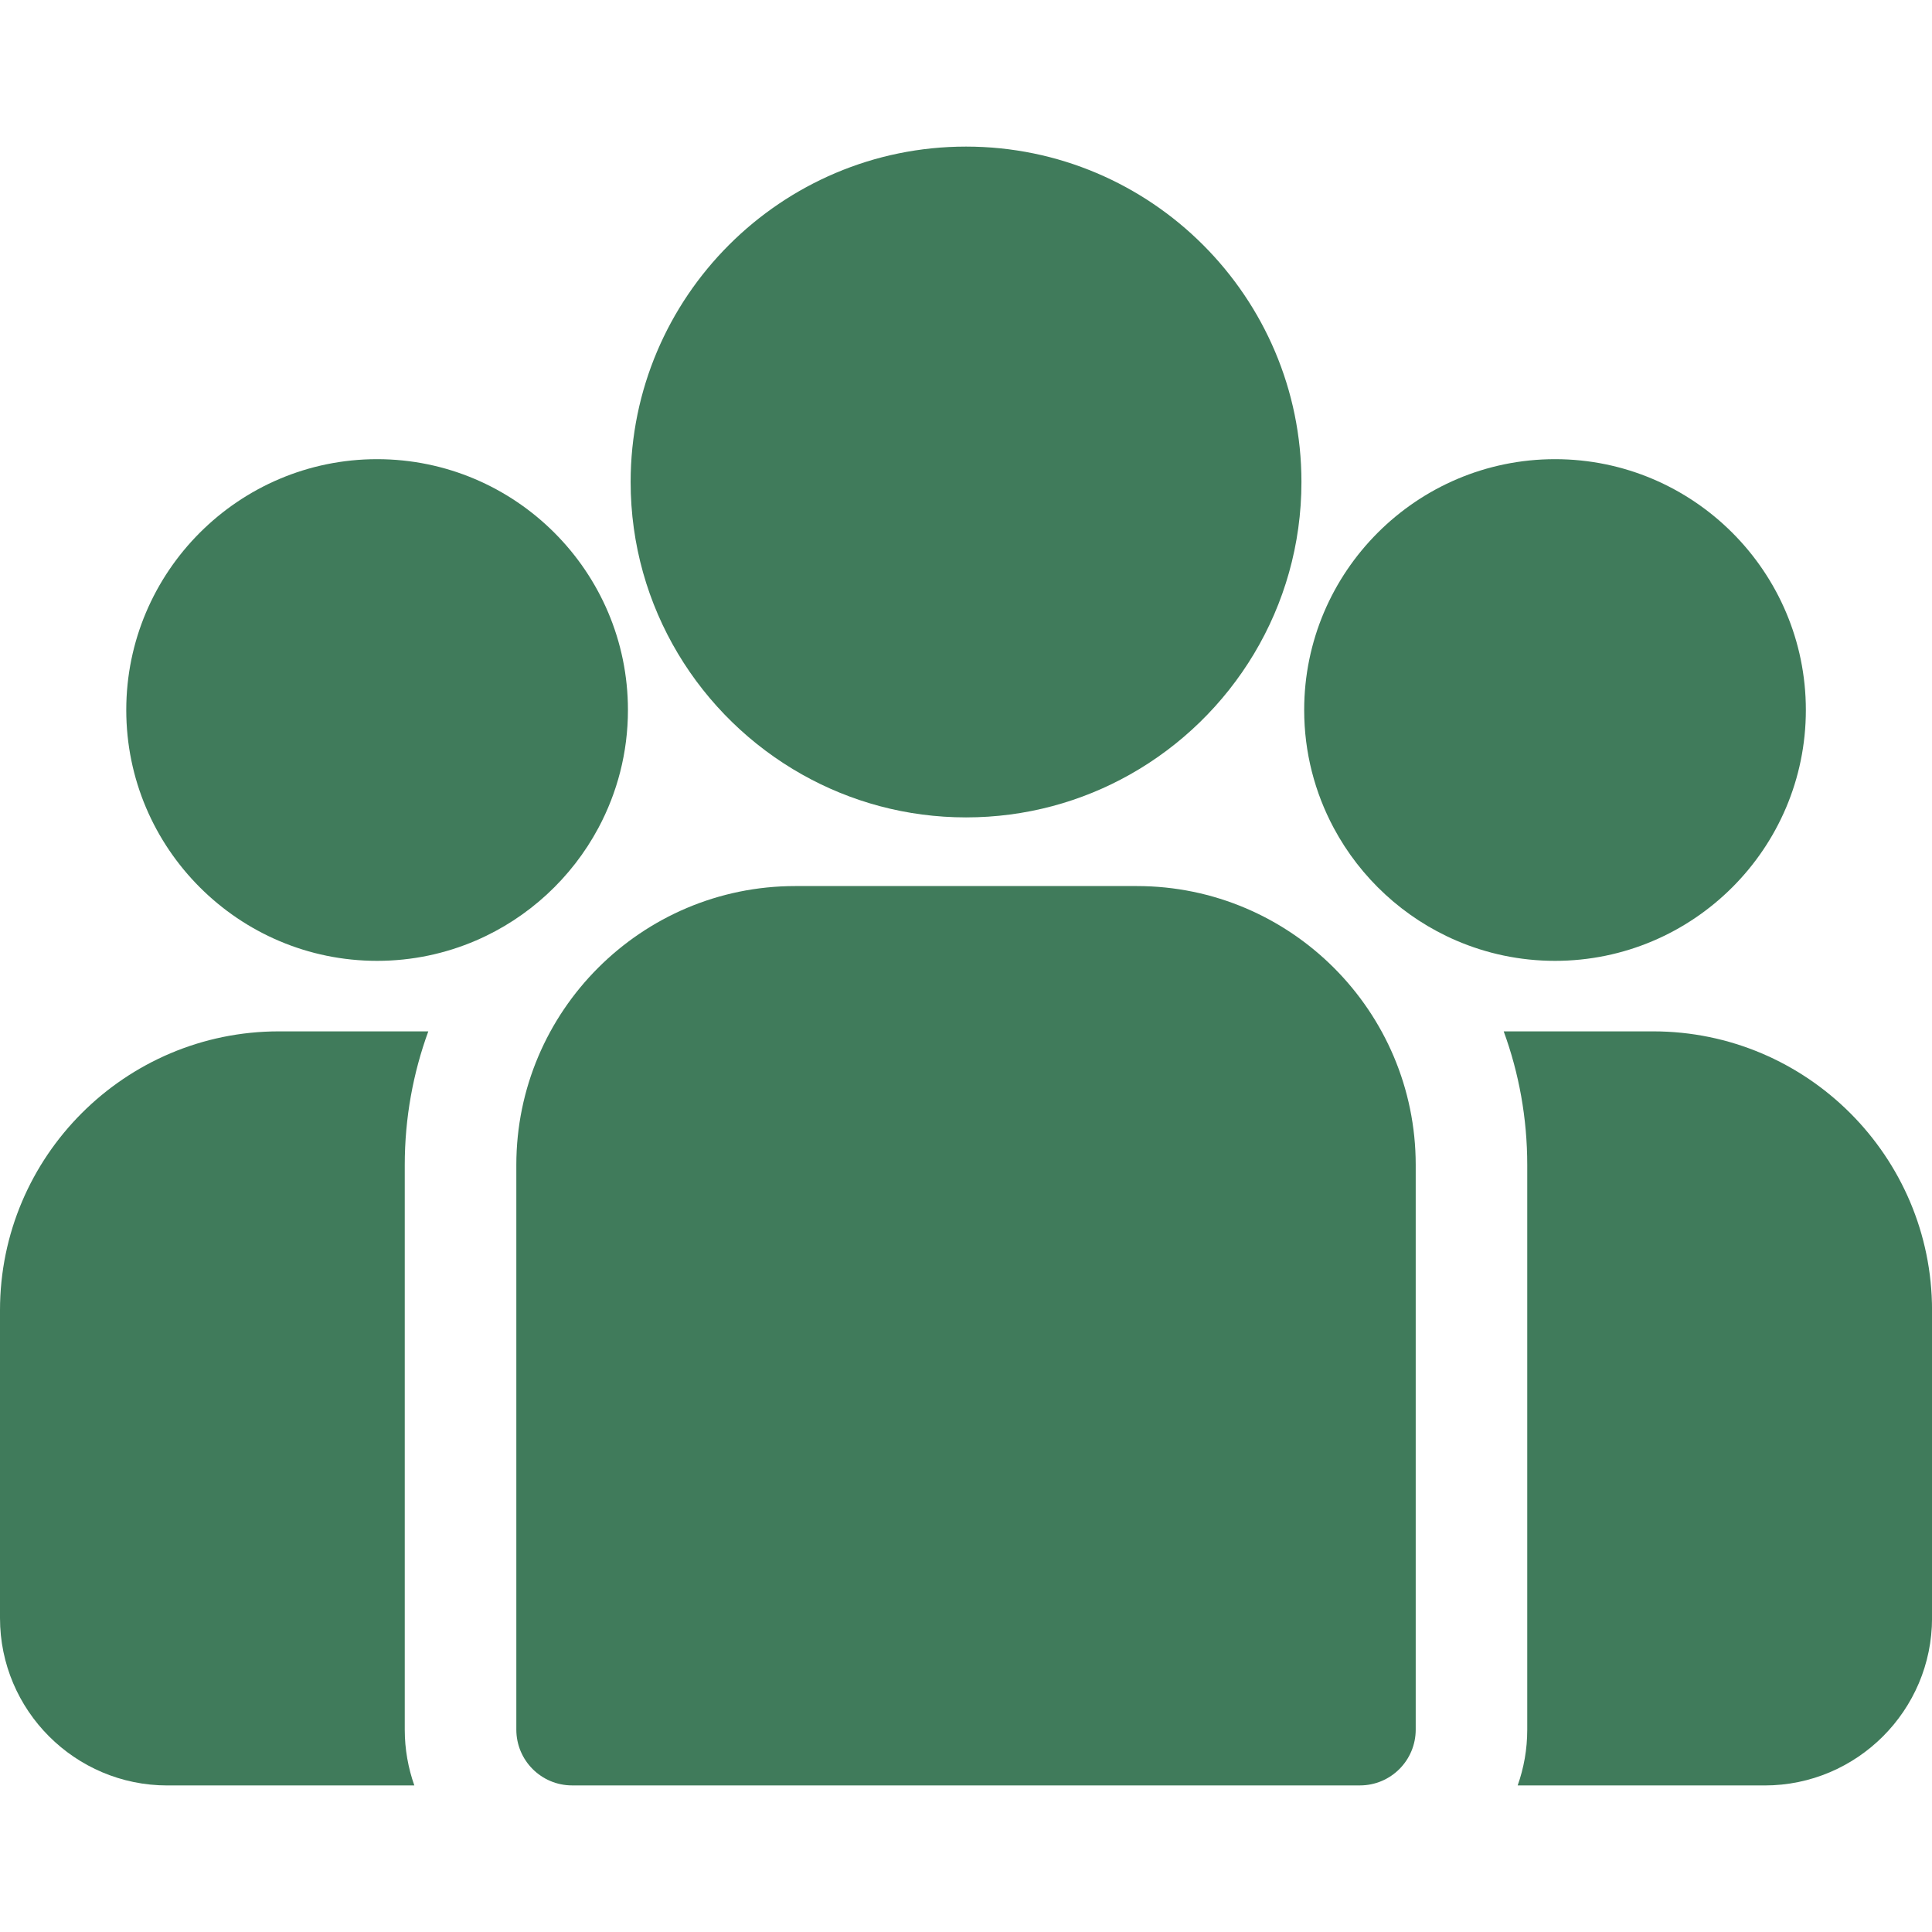 <?xml version="1.0" encoding="UTF-8"?> <svg xmlns="http://www.w3.org/2000/svg" width="48" height="48" viewBox="0 0 48 48" fill="none"><g clip-path="url(#clip0_4797_2138)"><path d="M41.072 25.624H37.359C37.738 26.66 37.944 27.778 37.944 28.943V42.973C37.944 43.459 37.86 43.925 37.706 44.359H43.843C46.136 44.359 48.001 42.494 48.001 40.201V32.553C48.001 28.732 44.892 25.624 41.072 25.624Z" fill="#407B5B"></path><path d="M10.056 28.943C10.056 27.778 10.263 26.66 10.641 25.624H6.929C3.108 25.624 0 28.732 0 32.553V40.201C0 42.494 1.865 44.359 4.157 44.359H10.294C10.141 43.925 10.056 43.459 10.056 42.973V28.943Z" fill="#407B5B"></path><path d="M28.244 22.014H19.757C15.937 22.014 12.828 25.122 12.828 28.943V42.972C12.828 43.738 13.449 44.358 14.214 44.358H33.787C34.552 44.358 35.173 43.738 35.173 42.972V28.943C35.173 25.122 32.064 22.014 28.244 22.014Z" fill="#407B5B"></path><path d="M24.001 3.642C19.406 3.642 15.668 7.38 15.668 11.975C15.668 15.091 17.388 17.814 19.929 19.243C21.134 19.921 22.523 20.308 24.001 20.308C25.479 20.308 26.869 19.921 28.073 19.243C30.614 17.814 32.334 15.091 32.334 11.975C32.334 7.38 28.596 3.642 24.001 3.642Z" fill="#407B5B"></path><path d="M9.369 11.408C5.932 11.408 3.137 14.204 3.137 17.64C3.137 21.077 5.932 23.872 9.369 23.872C10.241 23.872 11.07 23.692 11.825 23.367C13.128 22.806 14.203 21.812 14.868 20.568C15.335 19.694 15.601 18.698 15.601 17.64C15.601 14.204 12.805 11.408 9.369 11.408Z" fill="#407B5B"></path><path d="M38.634 11.408C35.198 11.408 32.402 14.204 32.402 17.64C32.402 18.698 32.668 19.694 33.135 20.568C33.8 21.812 34.875 22.806 36.179 23.367C36.933 23.692 37.763 23.872 38.634 23.872C42.071 23.872 44.866 21.077 44.866 17.64C44.866 14.204 42.071 11.408 38.634 11.408Z" fill="#407B5B"></path></g><defs><clipPath id="clip0_4797_2138"><rect width="48" height="48" fill="white"></rect></clipPath></defs></svg> 